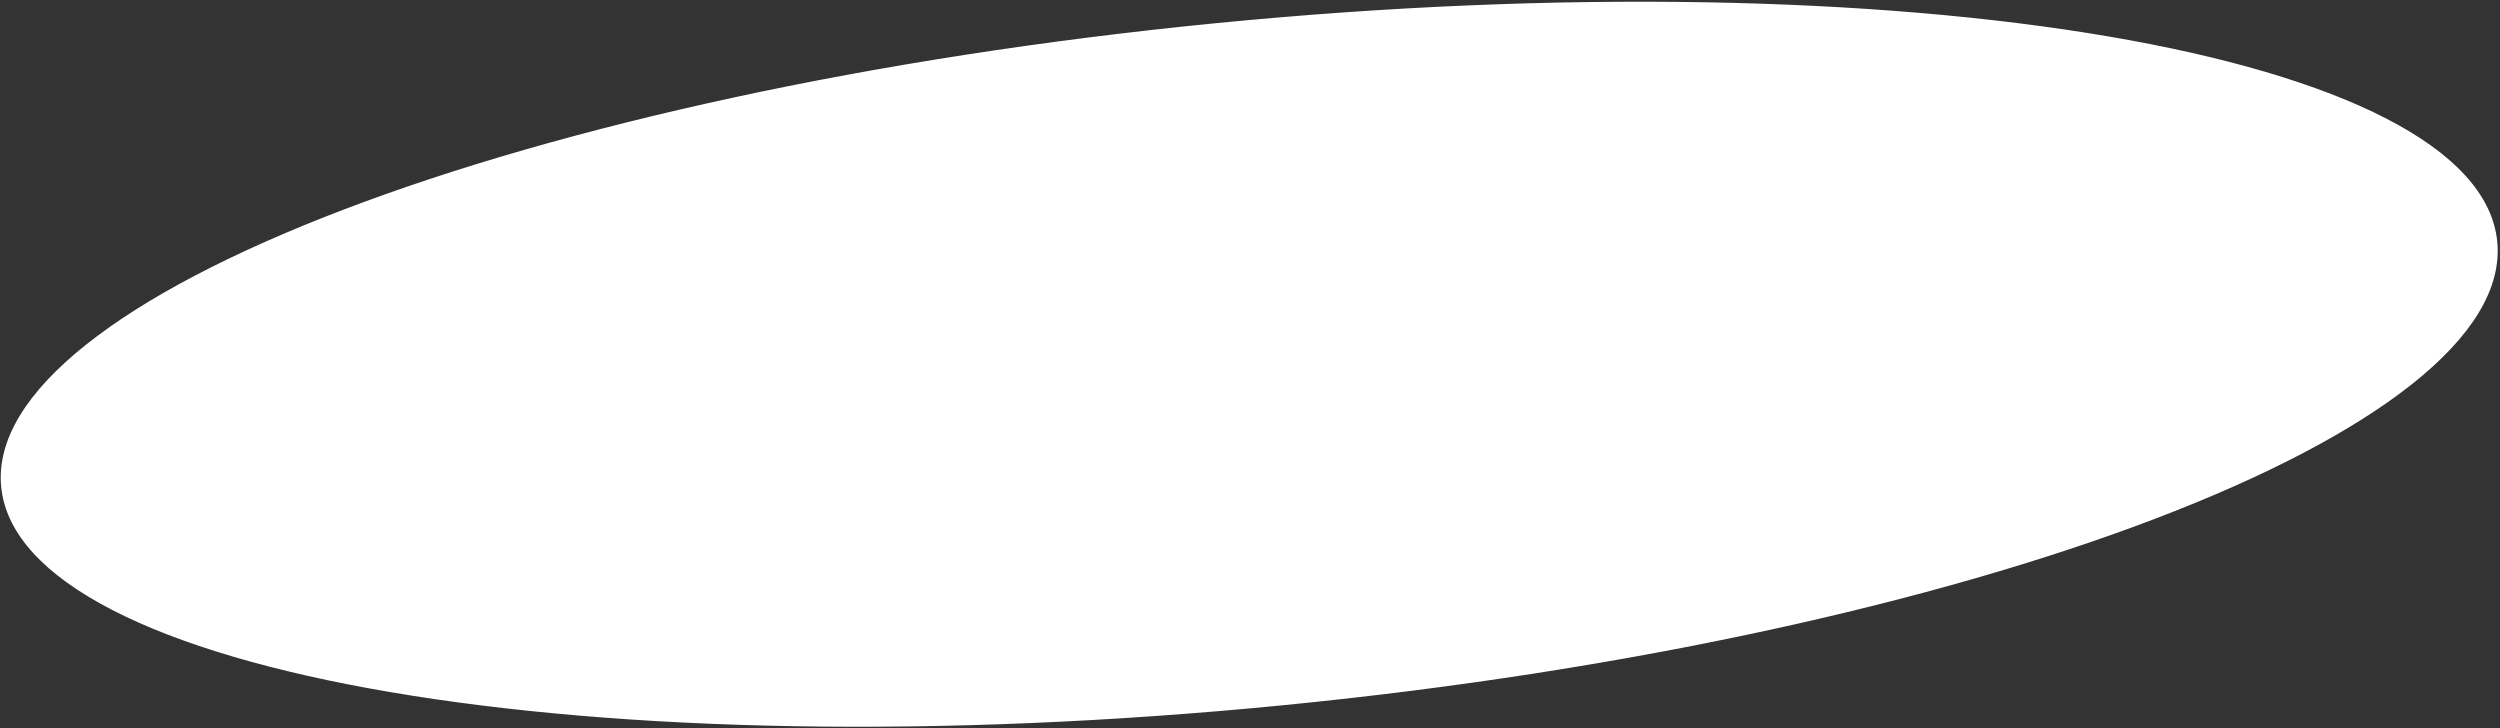 <?xml version="1.0" encoding="UTF-8"?> <svg xmlns="http://www.w3.org/2000/svg" width="580" height="169" viewBox="0 0 580 169" fill="none"><rect x="0" y="0" width="580" height="169" fill="#333333" stroke="none"/> <path d="M578.864 56.095C579.911 66.756 573.009 77.81 559.323 88.687C545.659 99.548 525.349 110.134 499.877 119.859C448.94 139.307 377.471 155.27 297.547 163.125C217.624 170.981 144.414 169.238 90.665 160.08C63.787 155.5 41.805 149.071 26.287 141.078C10.746 133.074 1.823 123.575 0.775 112.914C-0.272 102.253 6.631 91.198 20.316 80.321C33.98 69.46 54.29 58.874 79.762 49.149C130.699 29.701 202.169 13.739 282.092 5.883C362.016 -1.972 435.225 -0.23 488.974 8.929C515.852 13.508 537.834 19.938 553.352 27.93C568.893 35.935 577.816 45.434 578.864 56.095Z" fill="white" stroke="white"></path> </svg> 
